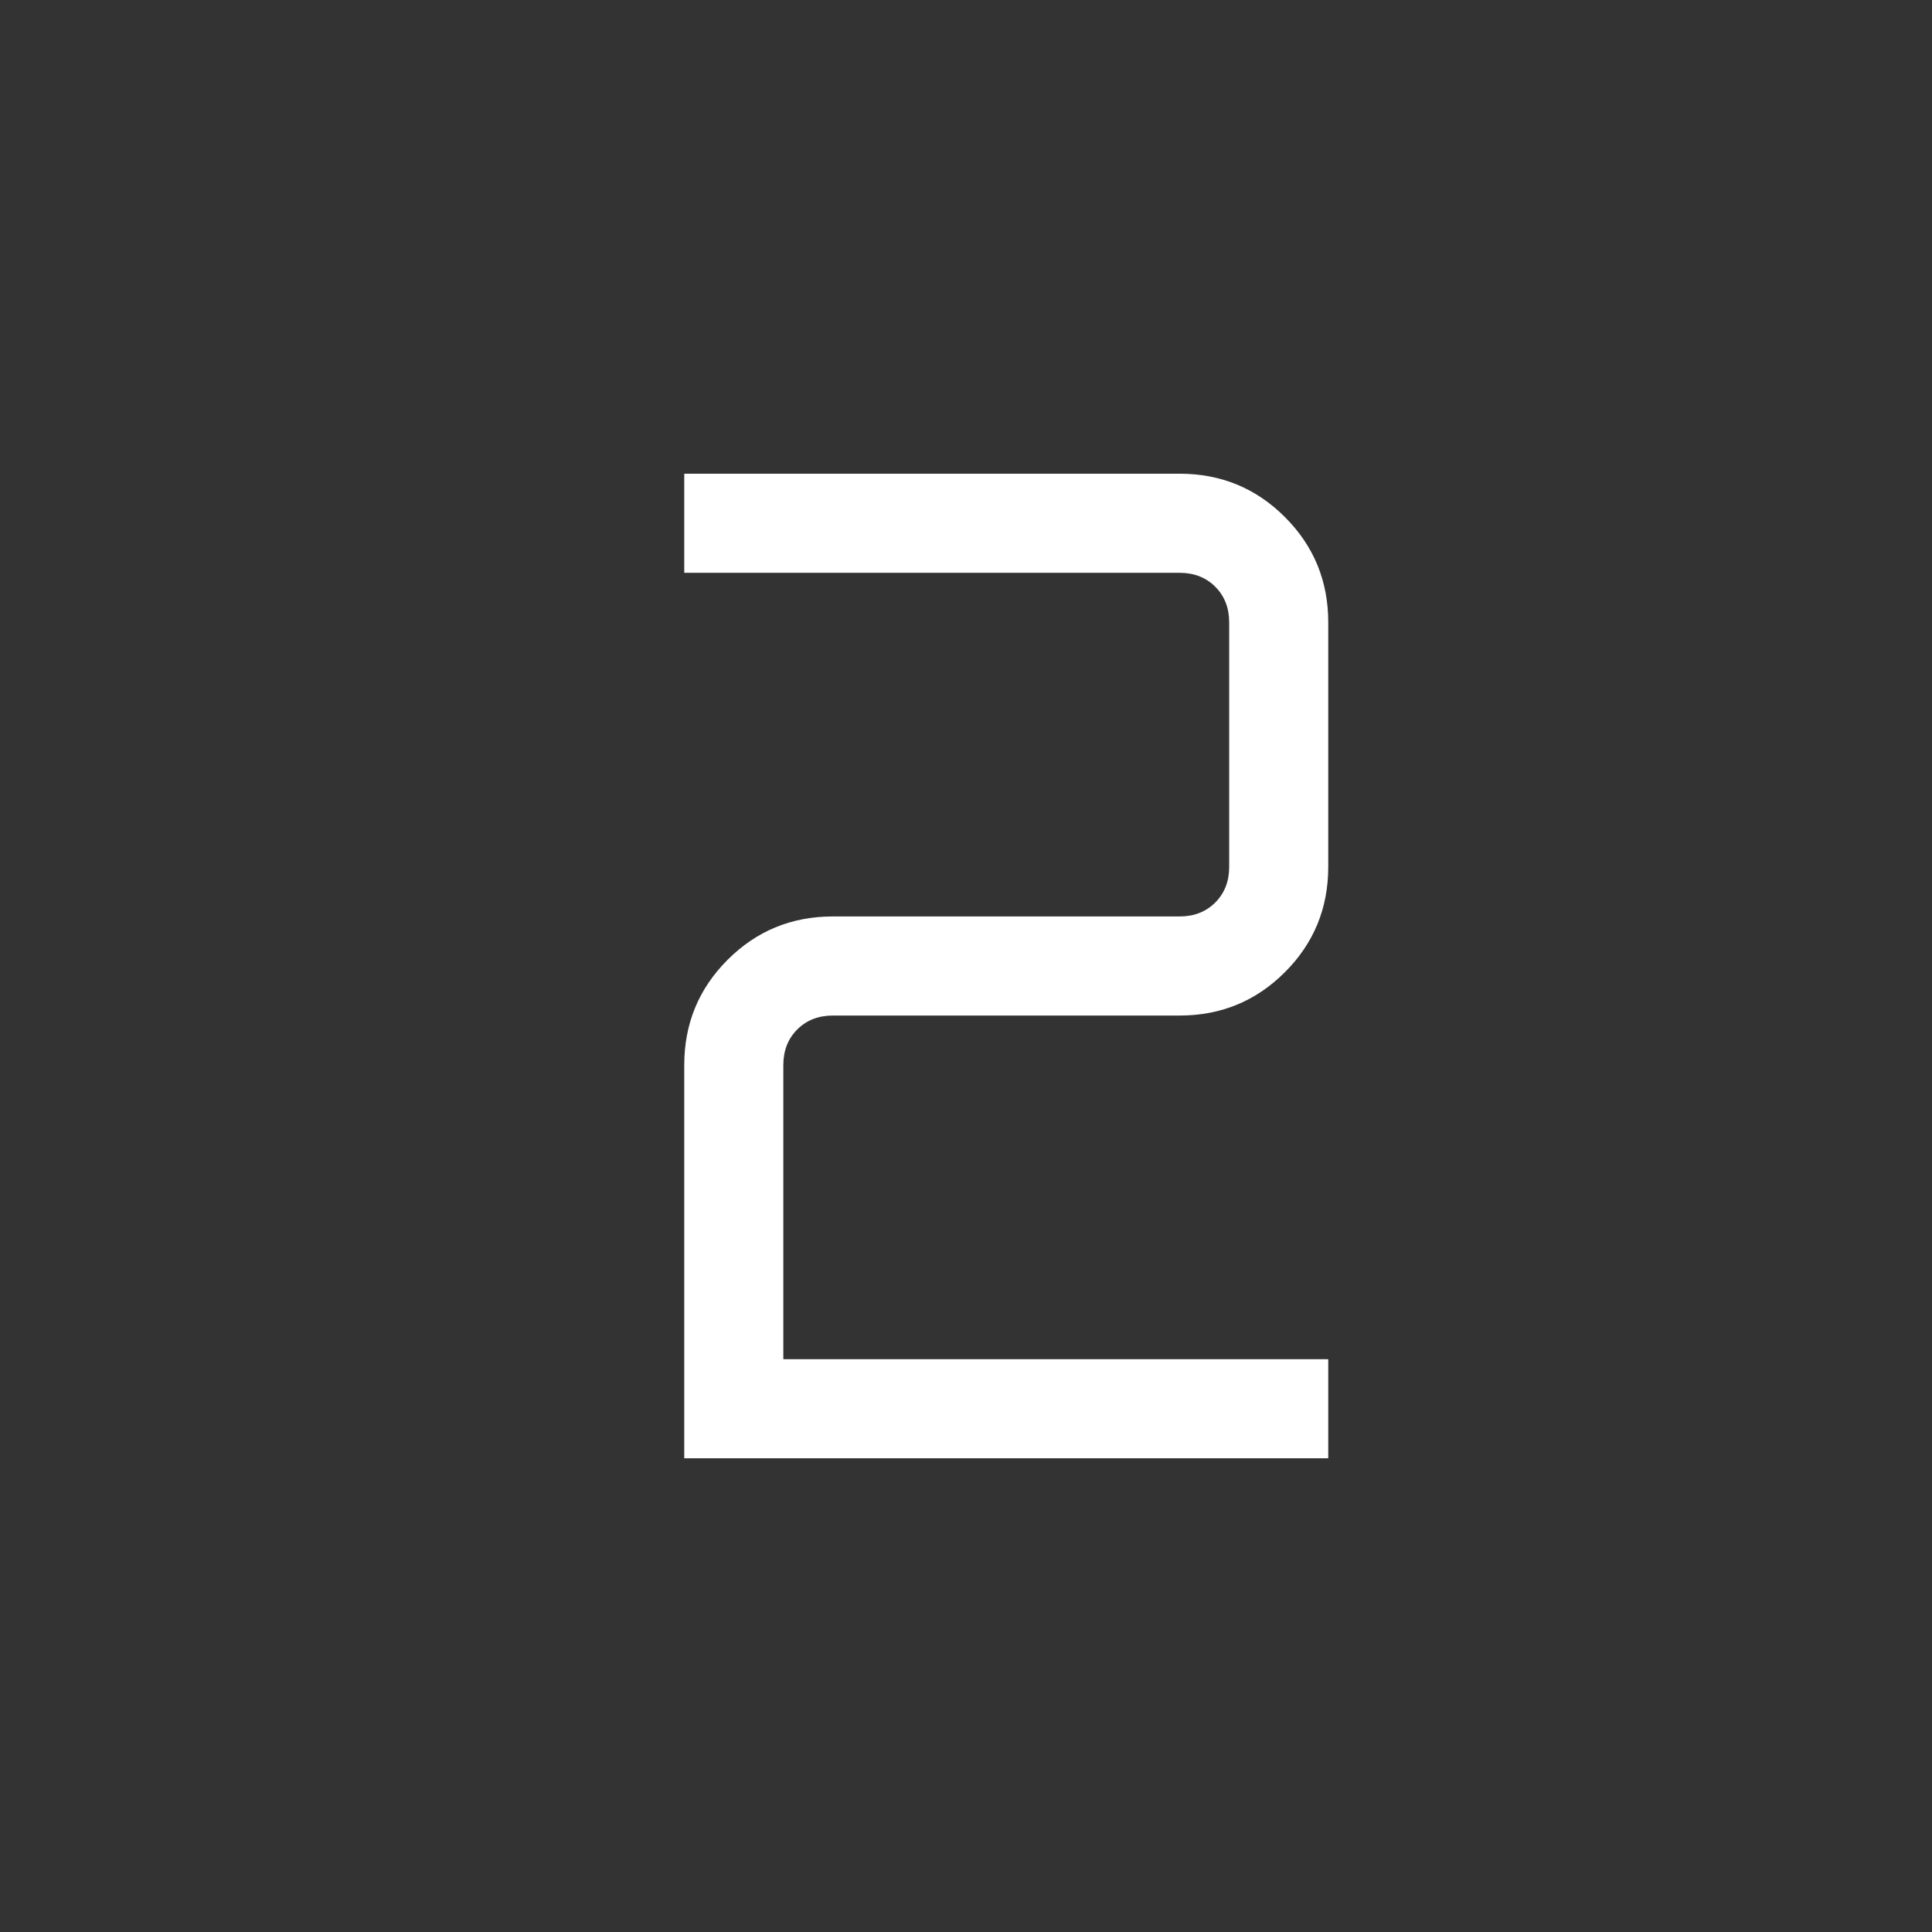 <svg xmlns="http://www.w3.org/2000/svg" height="24px" viewBox="0 -960 960 960" width="24px" fill="#FFFFFF"><rect x="0" y="-960" width="960" height="960" fill="#333333" stroke="none"/><path d="M340-235.38v-195.39q0-30.77 21.54-52.31 21.54-21.54 52.31-21.54h172.3q10.77 0 17.7-6.92 6.92-6.92 6.92-17.69v-121.54q0-10.77-6.92-17.69-6.93-6.92-17.7-6.92H340v-49.24h246.15q30.77 0 52.31 21.54Q660-681.54 660-650.77v121.54q0 30.77-21.54 52.31-21.54 21.54-52.31 21.54h-172.3q-10.77 0-17.7 6.92-6.92 6.92-6.92 17.69v146.15H660v49.24H340Z"></path></svg>